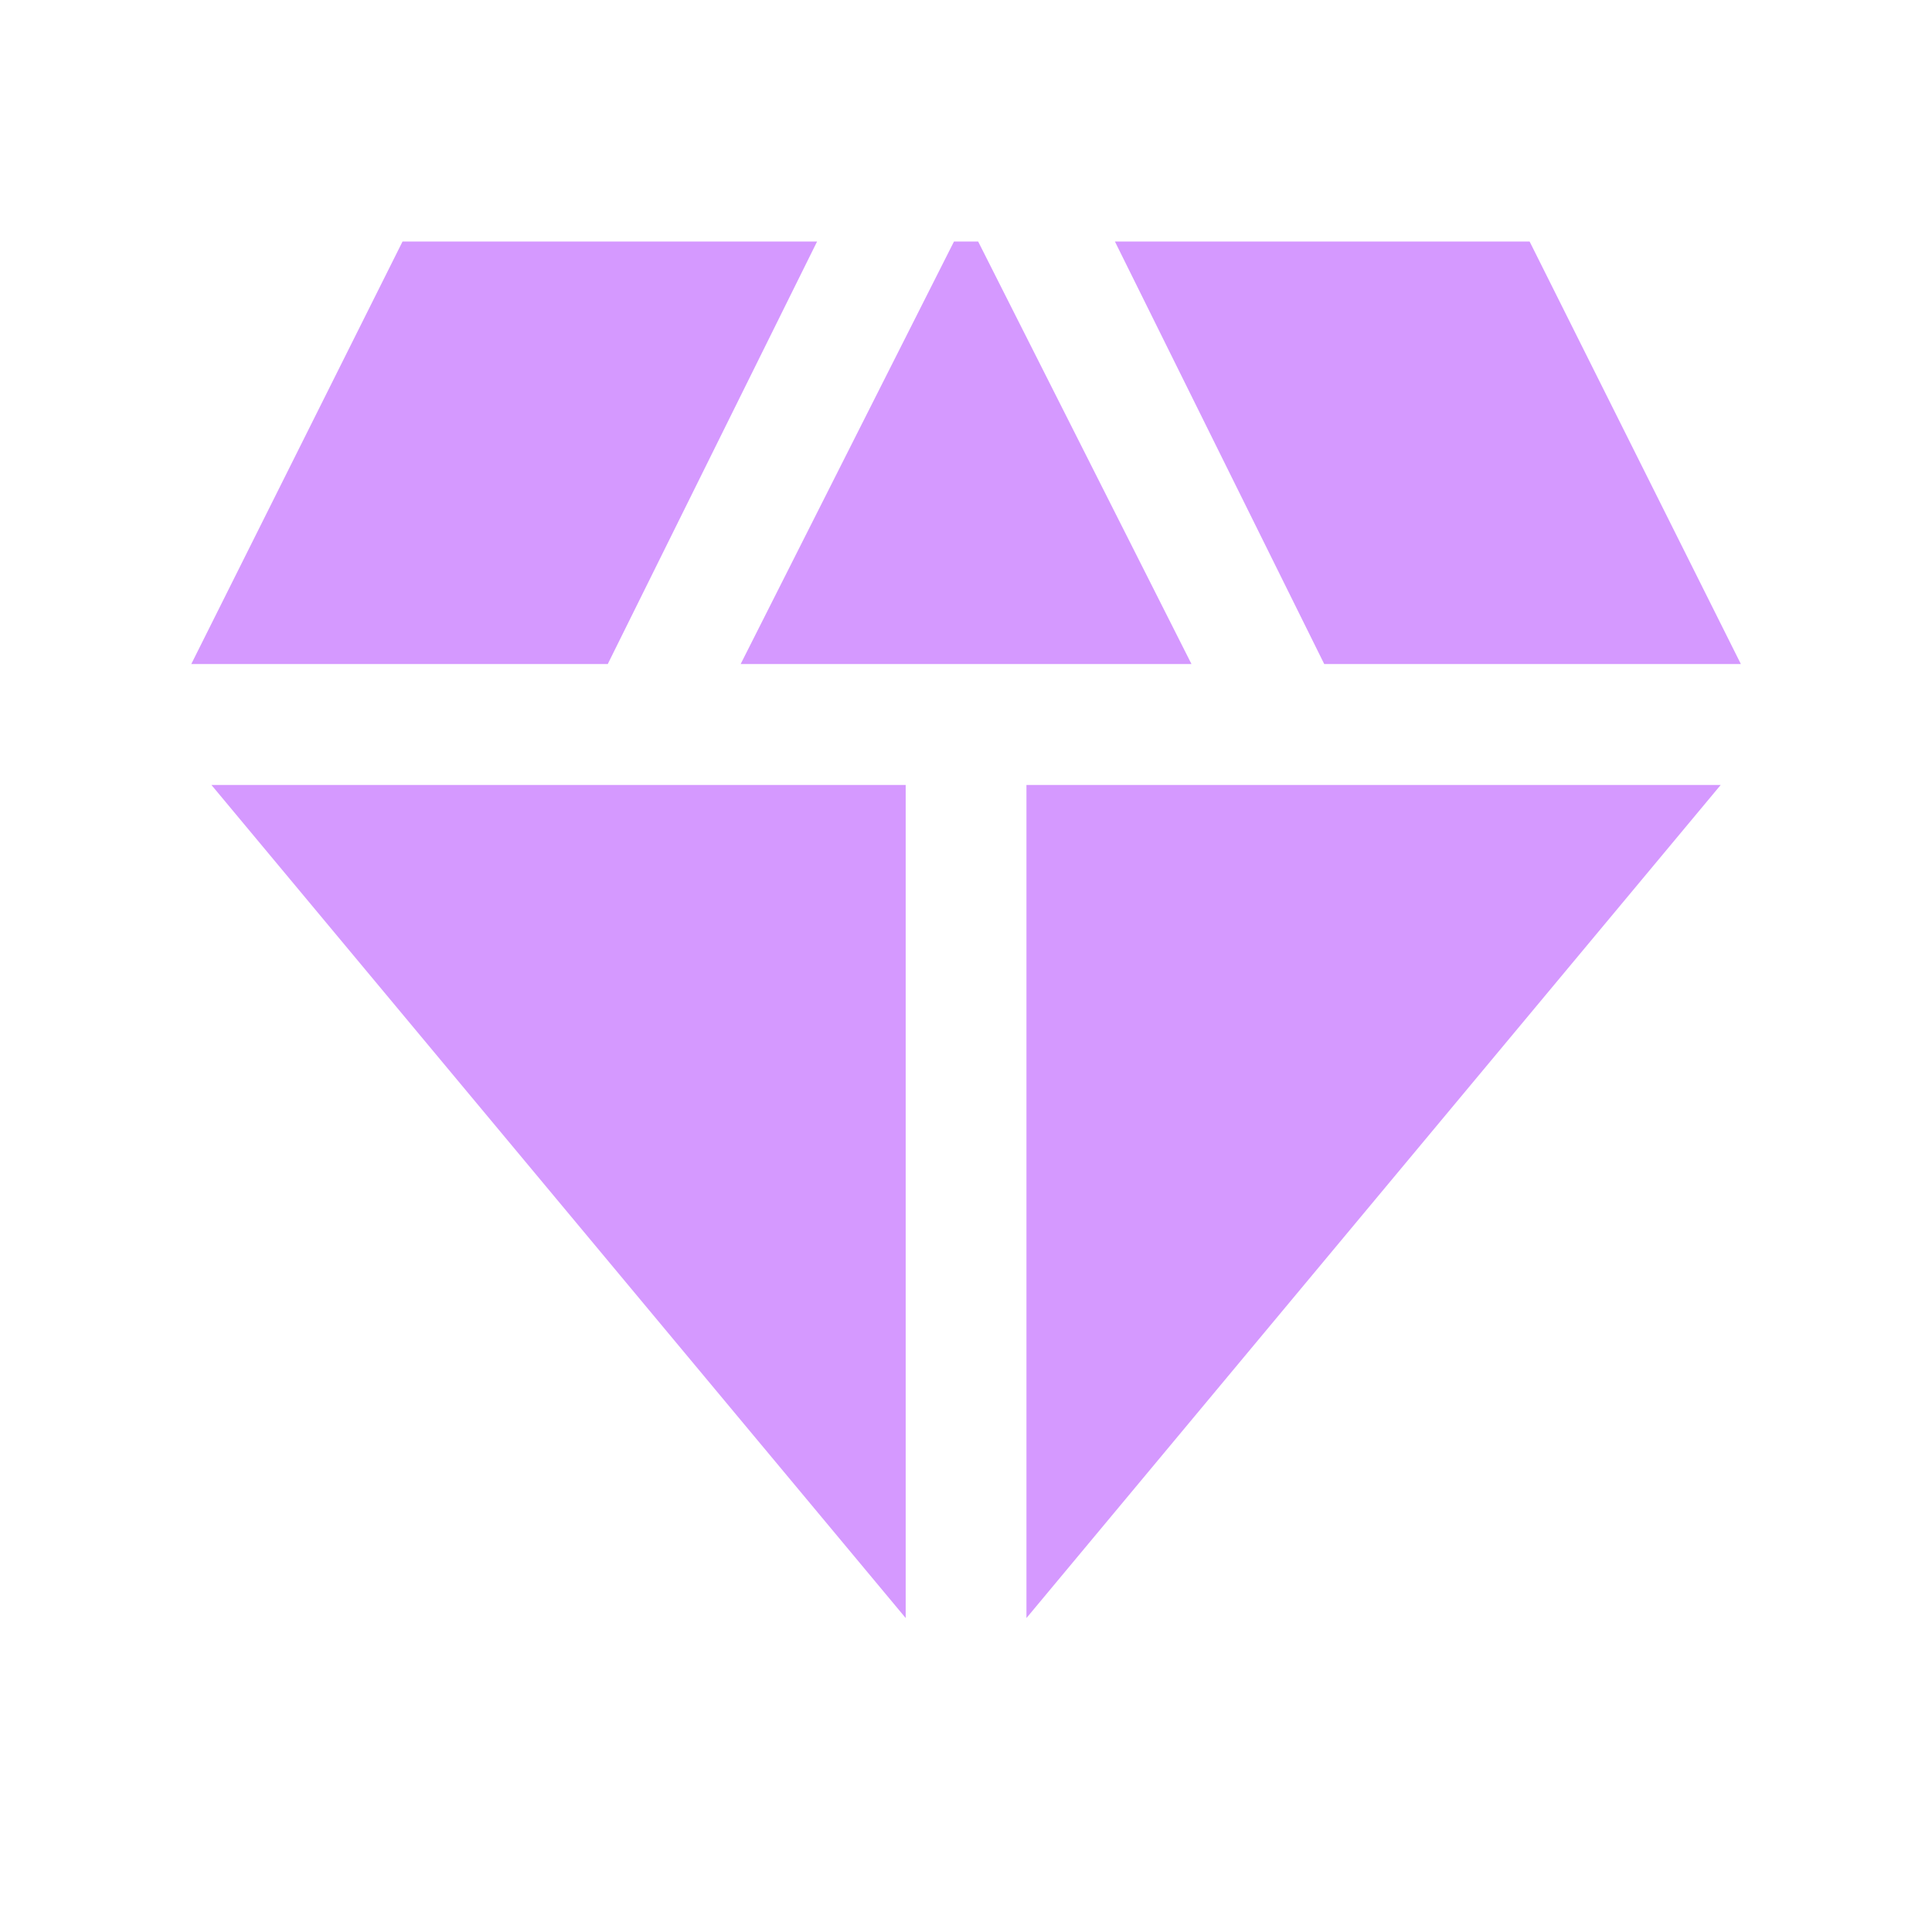 <svg width="14" height="14" viewBox="0 0 14 14" fill="none" xmlns="http://www.w3.org/2000/svg">
<path d="M5.367 4.812L6.913 1.75H7.088L8.634 4.812H5.367ZM6.563 11.725L1.532 5.688H6.563V11.725ZM7.438 11.725V5.688H12.469L7.438 11.725ZM9.596 4.812L8.079 1.75H11.084L12.615 4.812H9.596ZM1.386 4.812L2.917 1.75H5.921L4.404 4.812H1.386Z" fill="#D599FF"/>
</svg>
